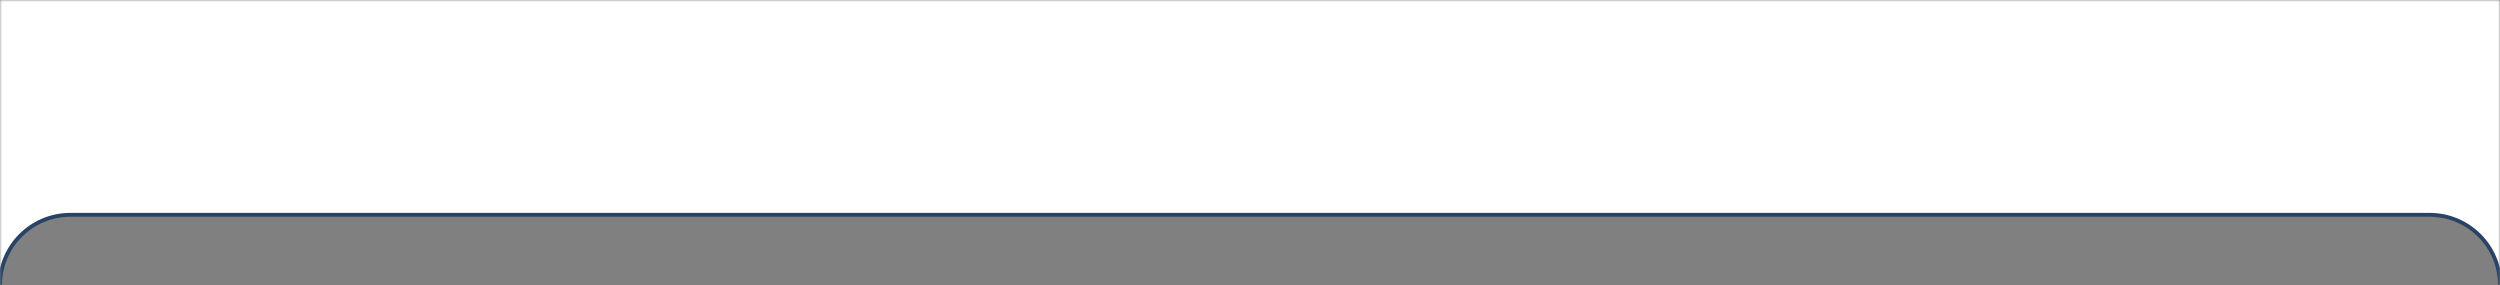 <?xml version="1.0" encoding="UTF-8"?> <svg xmlns="http://www.w3.org/2000/svg" width="640" height="73" viewBox="0 0 640 73" fill="none"><rect x="0" y="0" width="640" height="73" fill="#808080" stroke="none"/><mask id="mask0_177_360" style="mask-type:alpha" maskUnits="userSpaceOnUse" x="0" y="0" width="640" height="73"><rect width="640" height="73" fill="#D9D9D9"></rect></mask><g mask="url(#mask0_177_360)"><path fill-rule="evenodd" clip-rule="evenodd" d="M640 0H0V73C0 63.253 7.901 55.352 17.648 55.352H622.352C632.099 55.352 640 63.253 640 73V0Z" fill="white"></path><path d="M640 73V73C640 63.059 631.941 55 622 55H18C8.059 55 0 63.059 0 73V73" stroke="#294365"></path></g></svg> 